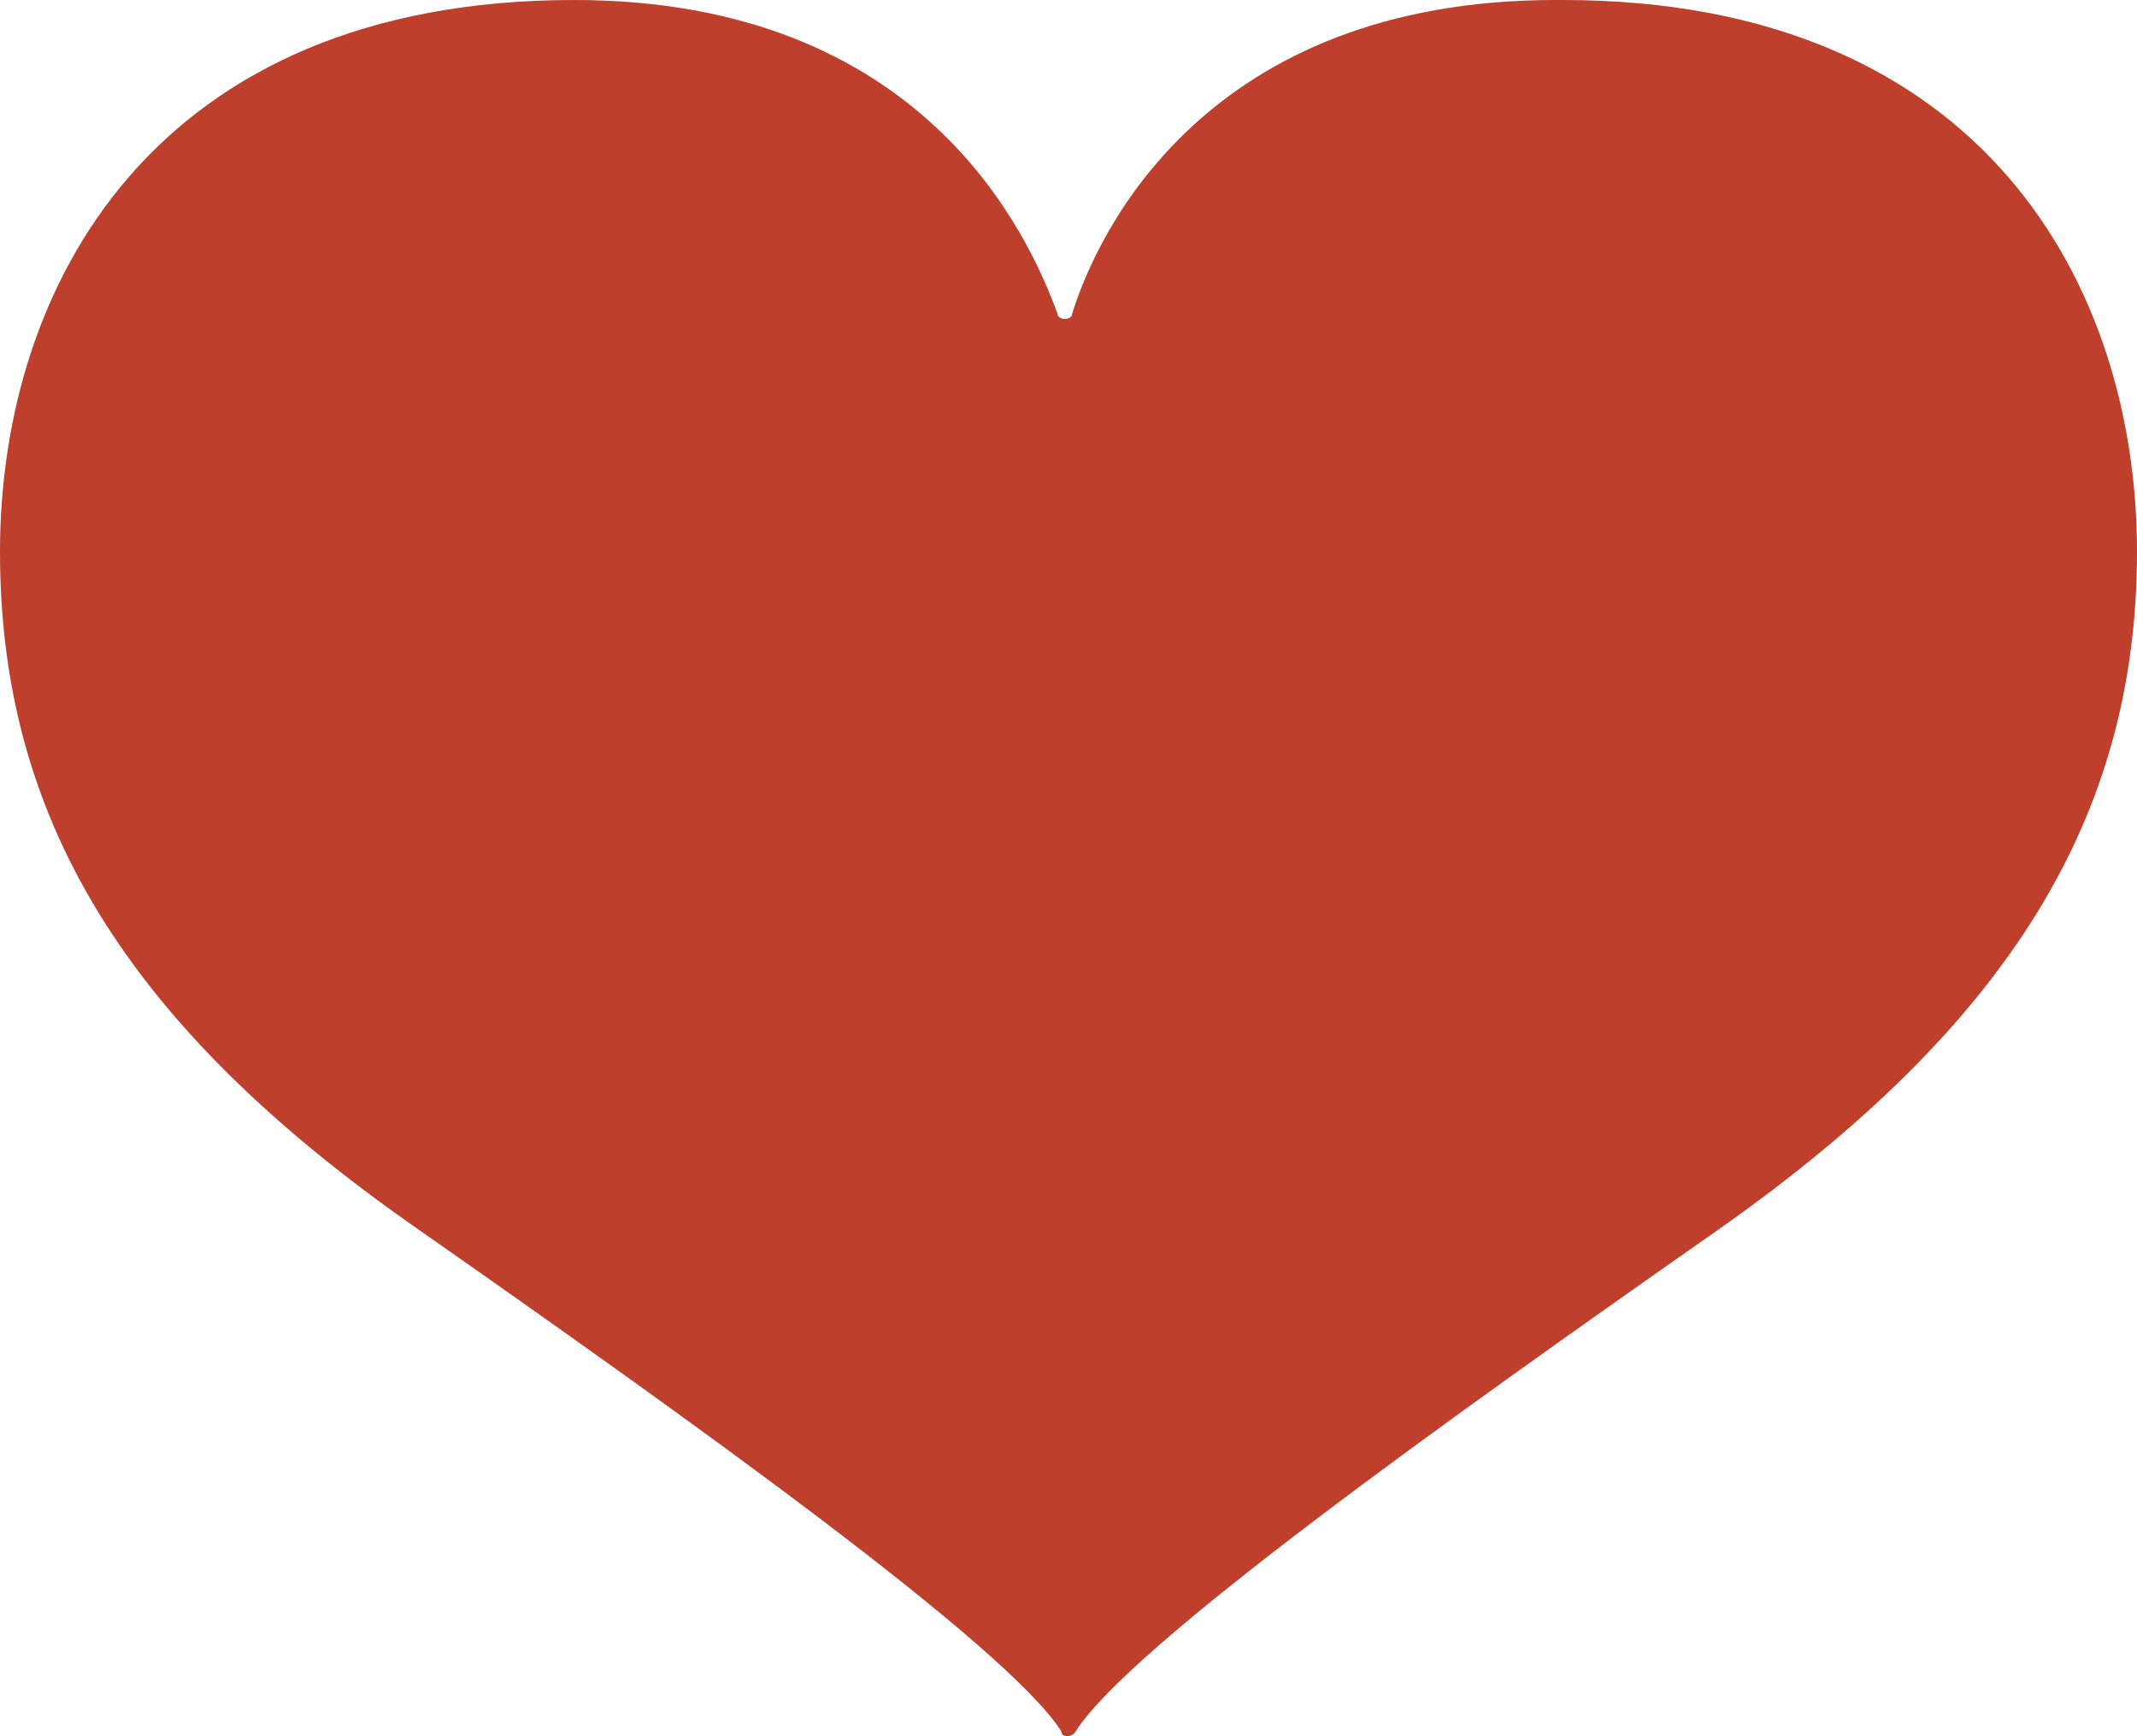 <svg width="16" height="13" viewBox="0 0 16 13" fill="none" xmlns="http://www.w3.org/2000/svg">
<path d="M11.646 0C9.034 0 8.218 1.732 8.027 2.35C8.027 2.4 7.918 2.4 7.918 2.35C7.701 1.756 6.912 0 4.299 0C1.143 0 0 2.152 0 4.131C0 6.11 0.925 7.669 3.129 9.203C5.143 10.613 7.537 12.32 7.946 12.963C7.946 13.012 8.027 13.012 8.054 12.963C8.463 12.32 10.857 10.613 12.871 9.203C15.048 7.669 16 6.11 16 4.131C16 2.152 14.857 0 11.701 0H11.646Z" fill="#BE3F2C"/>
</svg>
